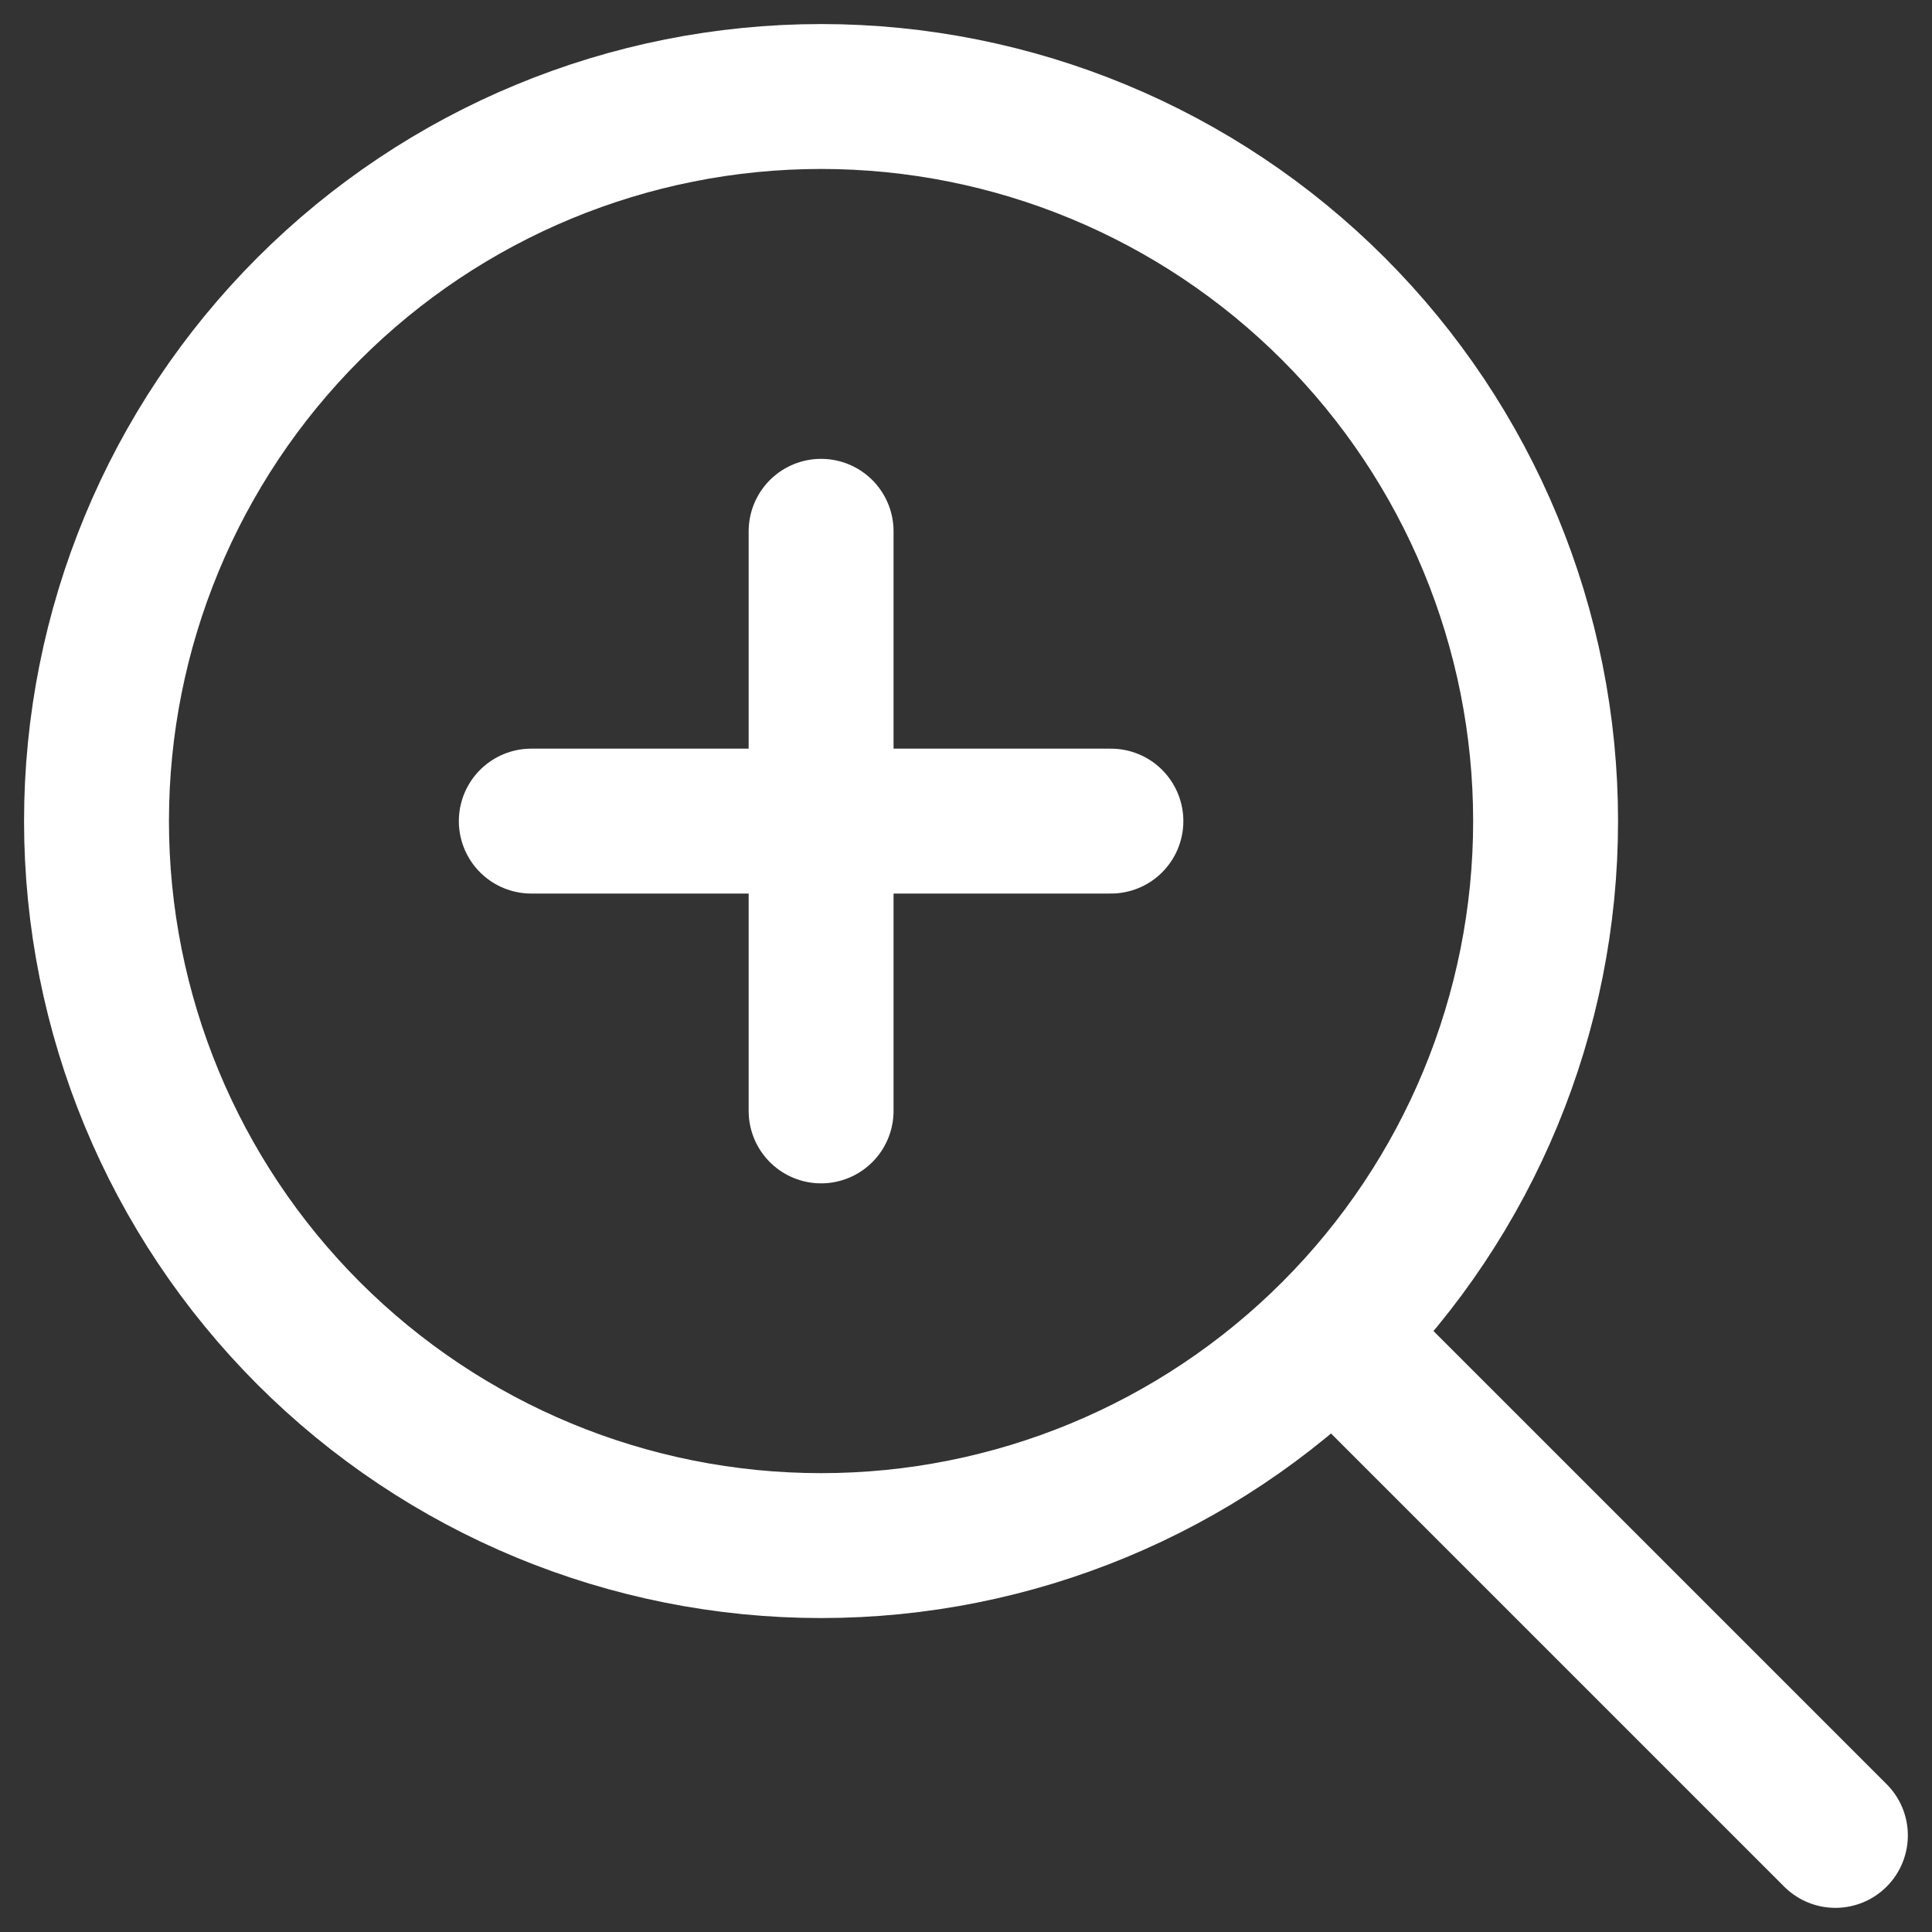 <svg width="20" height="20" viewBox="0 0 20 20" fill="none" xmlns="http://www.w3.org/2000/svg">
<rect x="0" y="0" width="20" height="20" fill="#333333" stroke="none"/>
<path d="M19 19L13.803 13.803M13.803 13.803C15.21 12.396 16 10.489 16 8.5C16 6.51 15.21 4.603 13.803 3.196C12.396 1.789 10.489 0.999 8.5 0.999C6.51 0.999 4.603 1.789 3.196 3.196C1.789 4.603 0.999 6.51 0.999 8.5C0.999 10.489 1.789 12.396 3.196 13.803C4.603 15.21 6.51 16 8.5 16C10.489 16 12.396 15.21 13.803 13.803ZM8.5 5.5V11.5M11.5 8.5H5.5" stroke="white" stroke-width="1.5" stroke-linecap="round" stroke-linejoin="round"/>
</svg>
